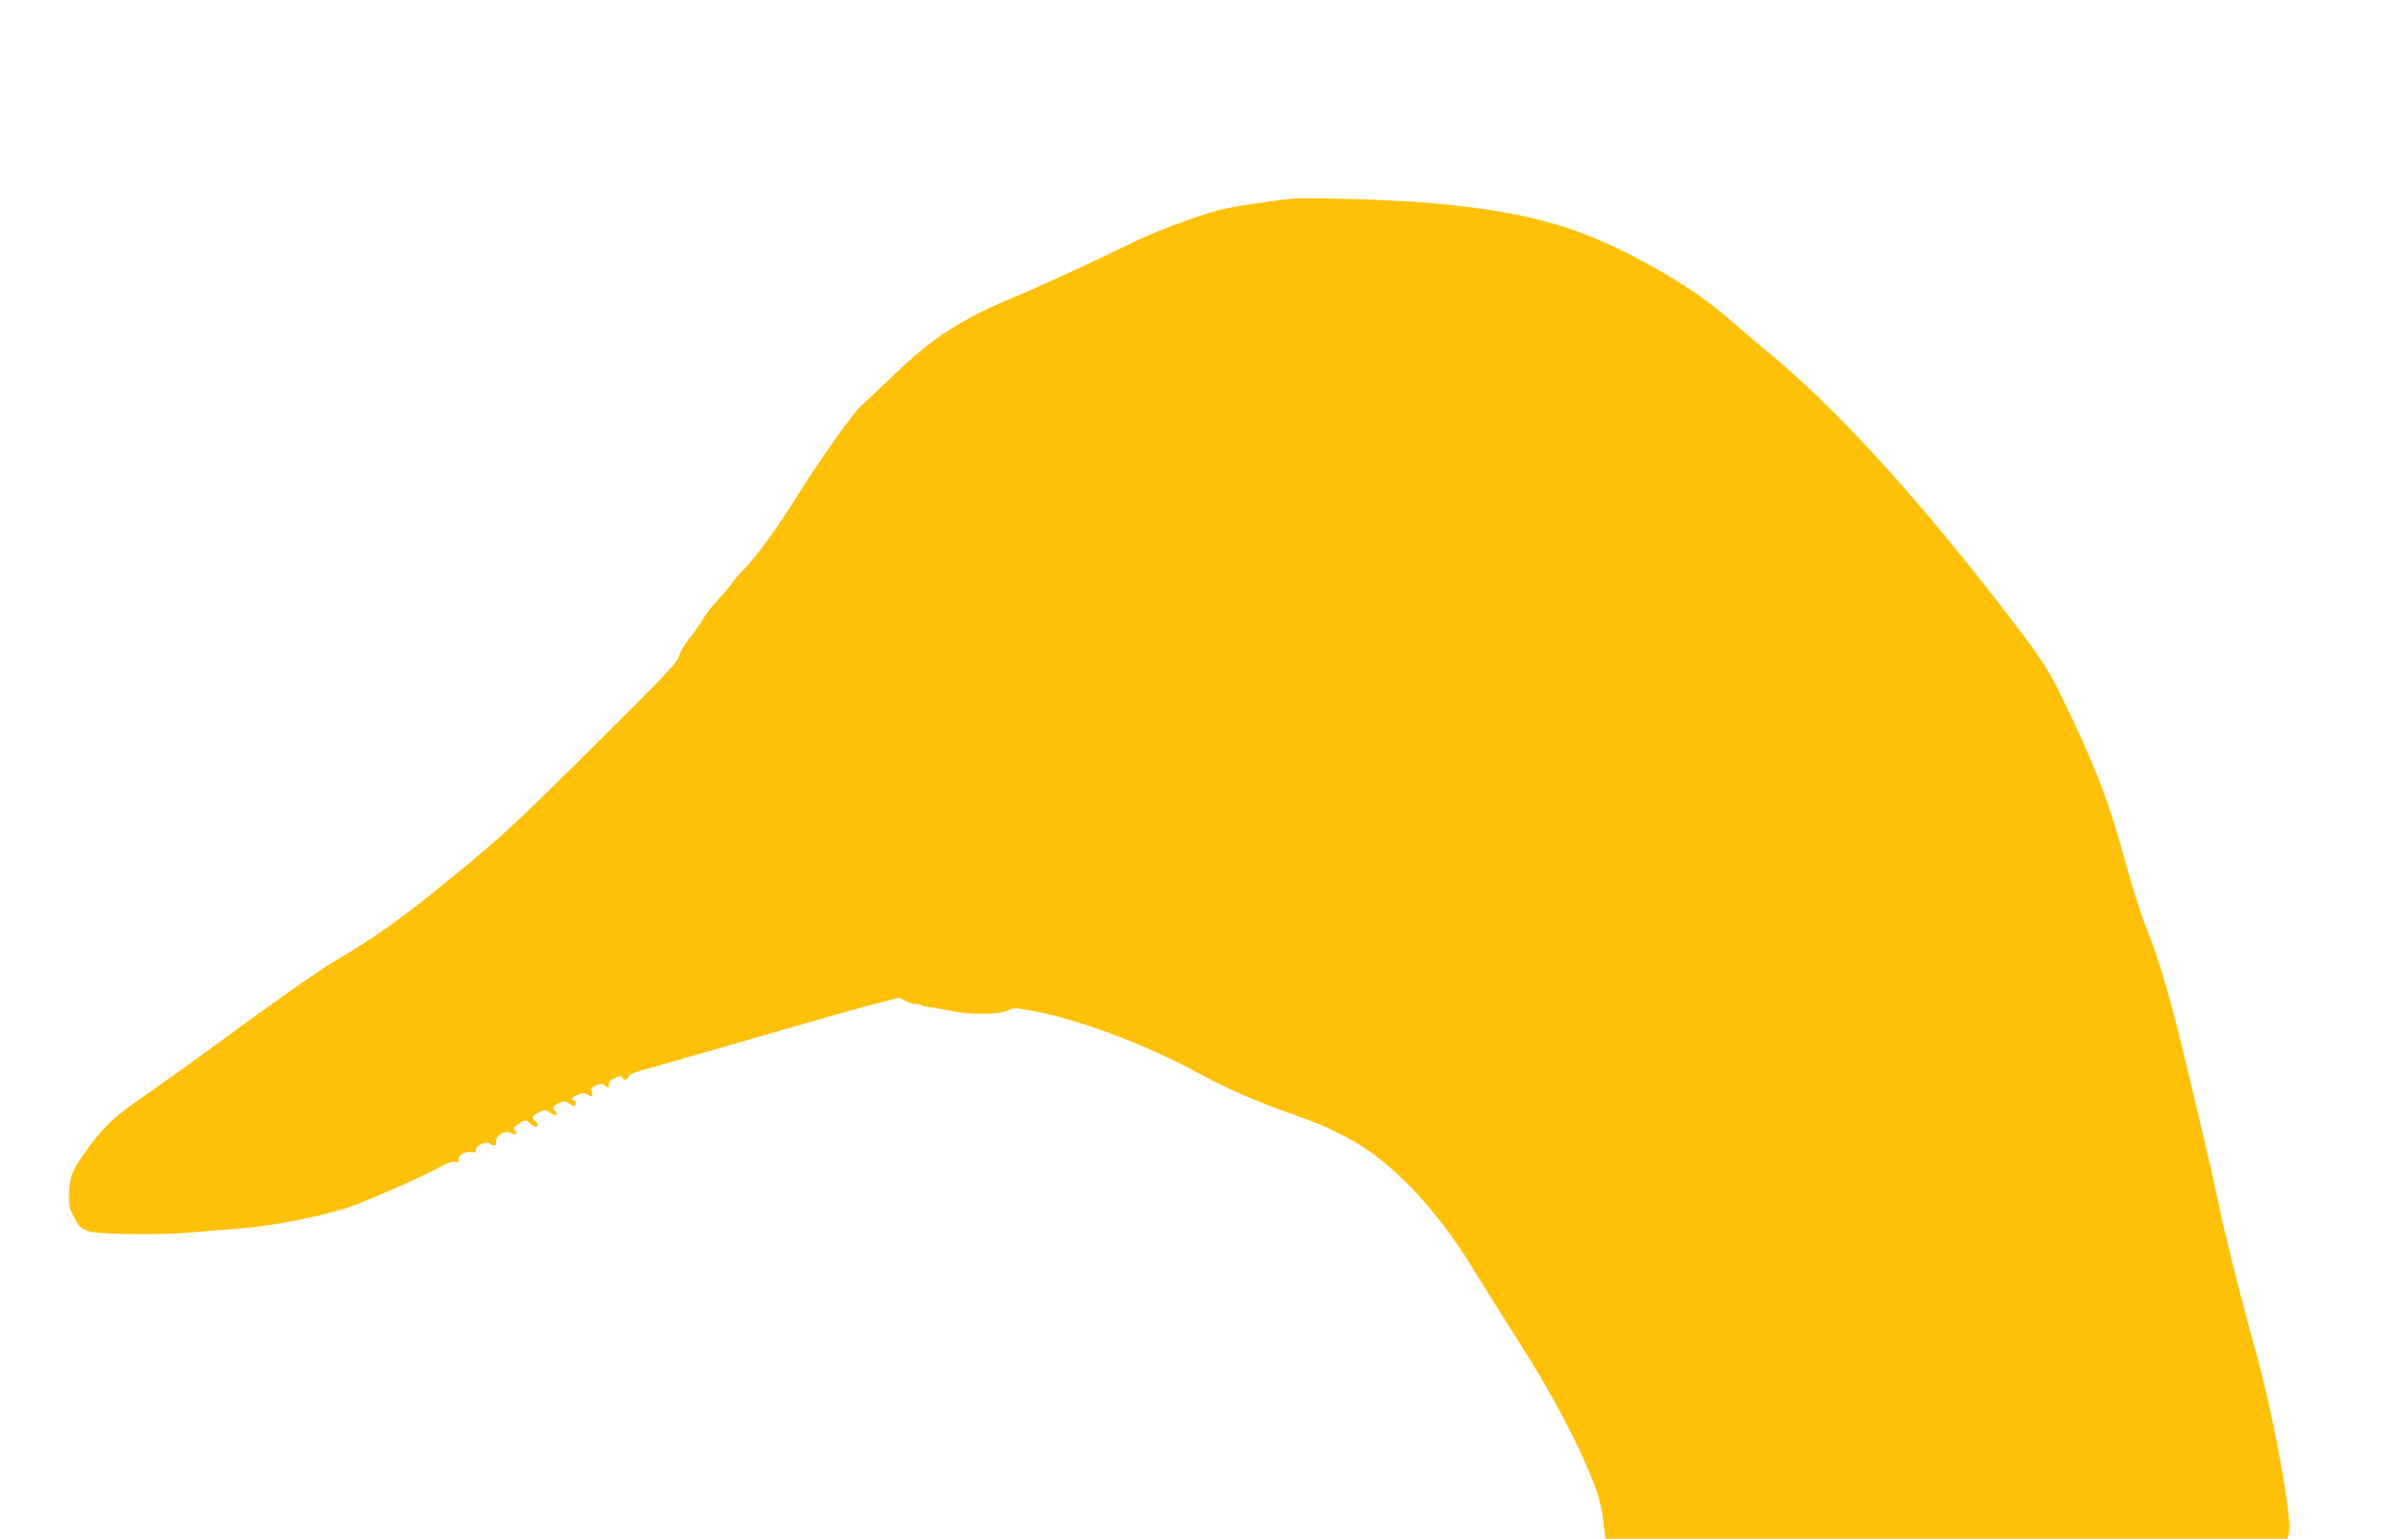 <?xml version="1.0" standalone="no"?>
<!DOCTYPE svg PUBLIC "-//W3C//DTD SVG 20010904//EN"
 "http://www.w3.org/TR/2001/REC-SVG-20010904/DTD/svg10.dtd">
<svg version="1.0" xmlns="http://www.w3.org/2000/svg"
 width="1280pt" height="818pt" viewBox="0 0 1280 818"
 preserveAspectRatio="xMidYMid meet">
<g transform="translate(0,818) scale(0.1,-0.1)"
fill="#ffc107" stroke="none">
<path d="M6860 7123 c-25 -2 -121 -15 -215 -29 -143 -22 -197 -36 -340 -87
-93 -33 -213 -81 -265 -107 -146 -73 -514 -244 -615 -285 -314 -129 -464 -225
-690 -444 -67 -64 -139 -132 -160 -151 -44 -39 -239 -316 -355 -505 -86 -139
-215 -314 -269 -365 -20 -19 -47 -51 -60 -70 -13 -19 -47 -60 -76 -90 -29 -30
-64 -76 -78 -101 -14 -25 -46 -71 -71 -101 -24 -30 -50 -73 -57 -96 -10 -36
-76 -105 -448 -474 -429 -426 -494 -486 -760 -703 -267 -219 -399 -313 -621
-444 -95 -56 -327 -220 -715 -505 -77 -57 -200 -144 -273 -195 -177 -121 -229
-168 -314 -281 -91 -123 -109 -163 -111 -253 -2 -60 2 -81 23 -121 45 -88 53
-90 278 -96 112 -3 255 0 332 7 74 6 203 16 285 23 154 11 393 57 551 106 84
25 419 172 510 224 33 18 59 27 74 23 17 -5 21 -2 18 13 -4 22 38 46 70 39 17
-4 22 -1 22 14 0 23 58 47 74 31 18 -18 39 -12 33 11 -7 27 47 63 74 48 29
-15 44 -12 28 7 -11 14 -10 18 6 31 43 31 52 33 70 13 19 -20 45 -27 45 -11 0
5 -7 14 -15 21 -22 18 -19 25 18 45 32 17 35 17 61 0 28 -19 48 -13 28 7 -18
18 -15 26 18 43 28 14 33 14 52 0 28 -19 38 -19 38 0 0 8 -4 15 -10 15 -21 0
-9 18 21 30 24 10 36 11 50 2 27 -17 32 -15 25 12 -5 20 -1 26 25 36 23 10 33
10 42 1 16 -16 30 -14 23 4 -4 11 6 21 31 33 28 13 37 14 40 5 6 -18 33 -16
33 2 0 9 24 21 68 34 37 10 171 48 297 85 127 36 347 99 490 141 143 42 333
95 422 119 l161 42 37 -18 c20 -11 42 -17 48 -15 7 2 21 0 32 -6 11 -6 35 -11
55 -13 19 -1 67 -10 105 -18 97 -22 254 -21 300 1 33 16 41 16 127 0 241 -42
610 -180 888 -332 154 -83 284 -141 485 -213 183 -66 220 -82 345 -152 208
-117 449 -375 628 -672 38 -62 144 -232 237 -378 176 -275 315 -534 397 -741
36 -88 50 -140 59 -217 l13 -102 1813 0 1813 0 7 28 c20 79 -87 656 -187 1007
-62 218 -162 618 -190 760 -20 102 -103 456 -201 860 -58 235 -120 443 -164
550 -40 97 -89 251 -155 490 -62 222 -139 422 -265 685 -118 249 -140 283
-366 575 -471 609 -898 1074 -1252 1362 -51 42 -135 113 -187 159 -139 121
-277 213 -490 327 -346 184 -629 258 -1150 301 -181 15 -611 27 -700 19z"/>
</g>
</svg>
